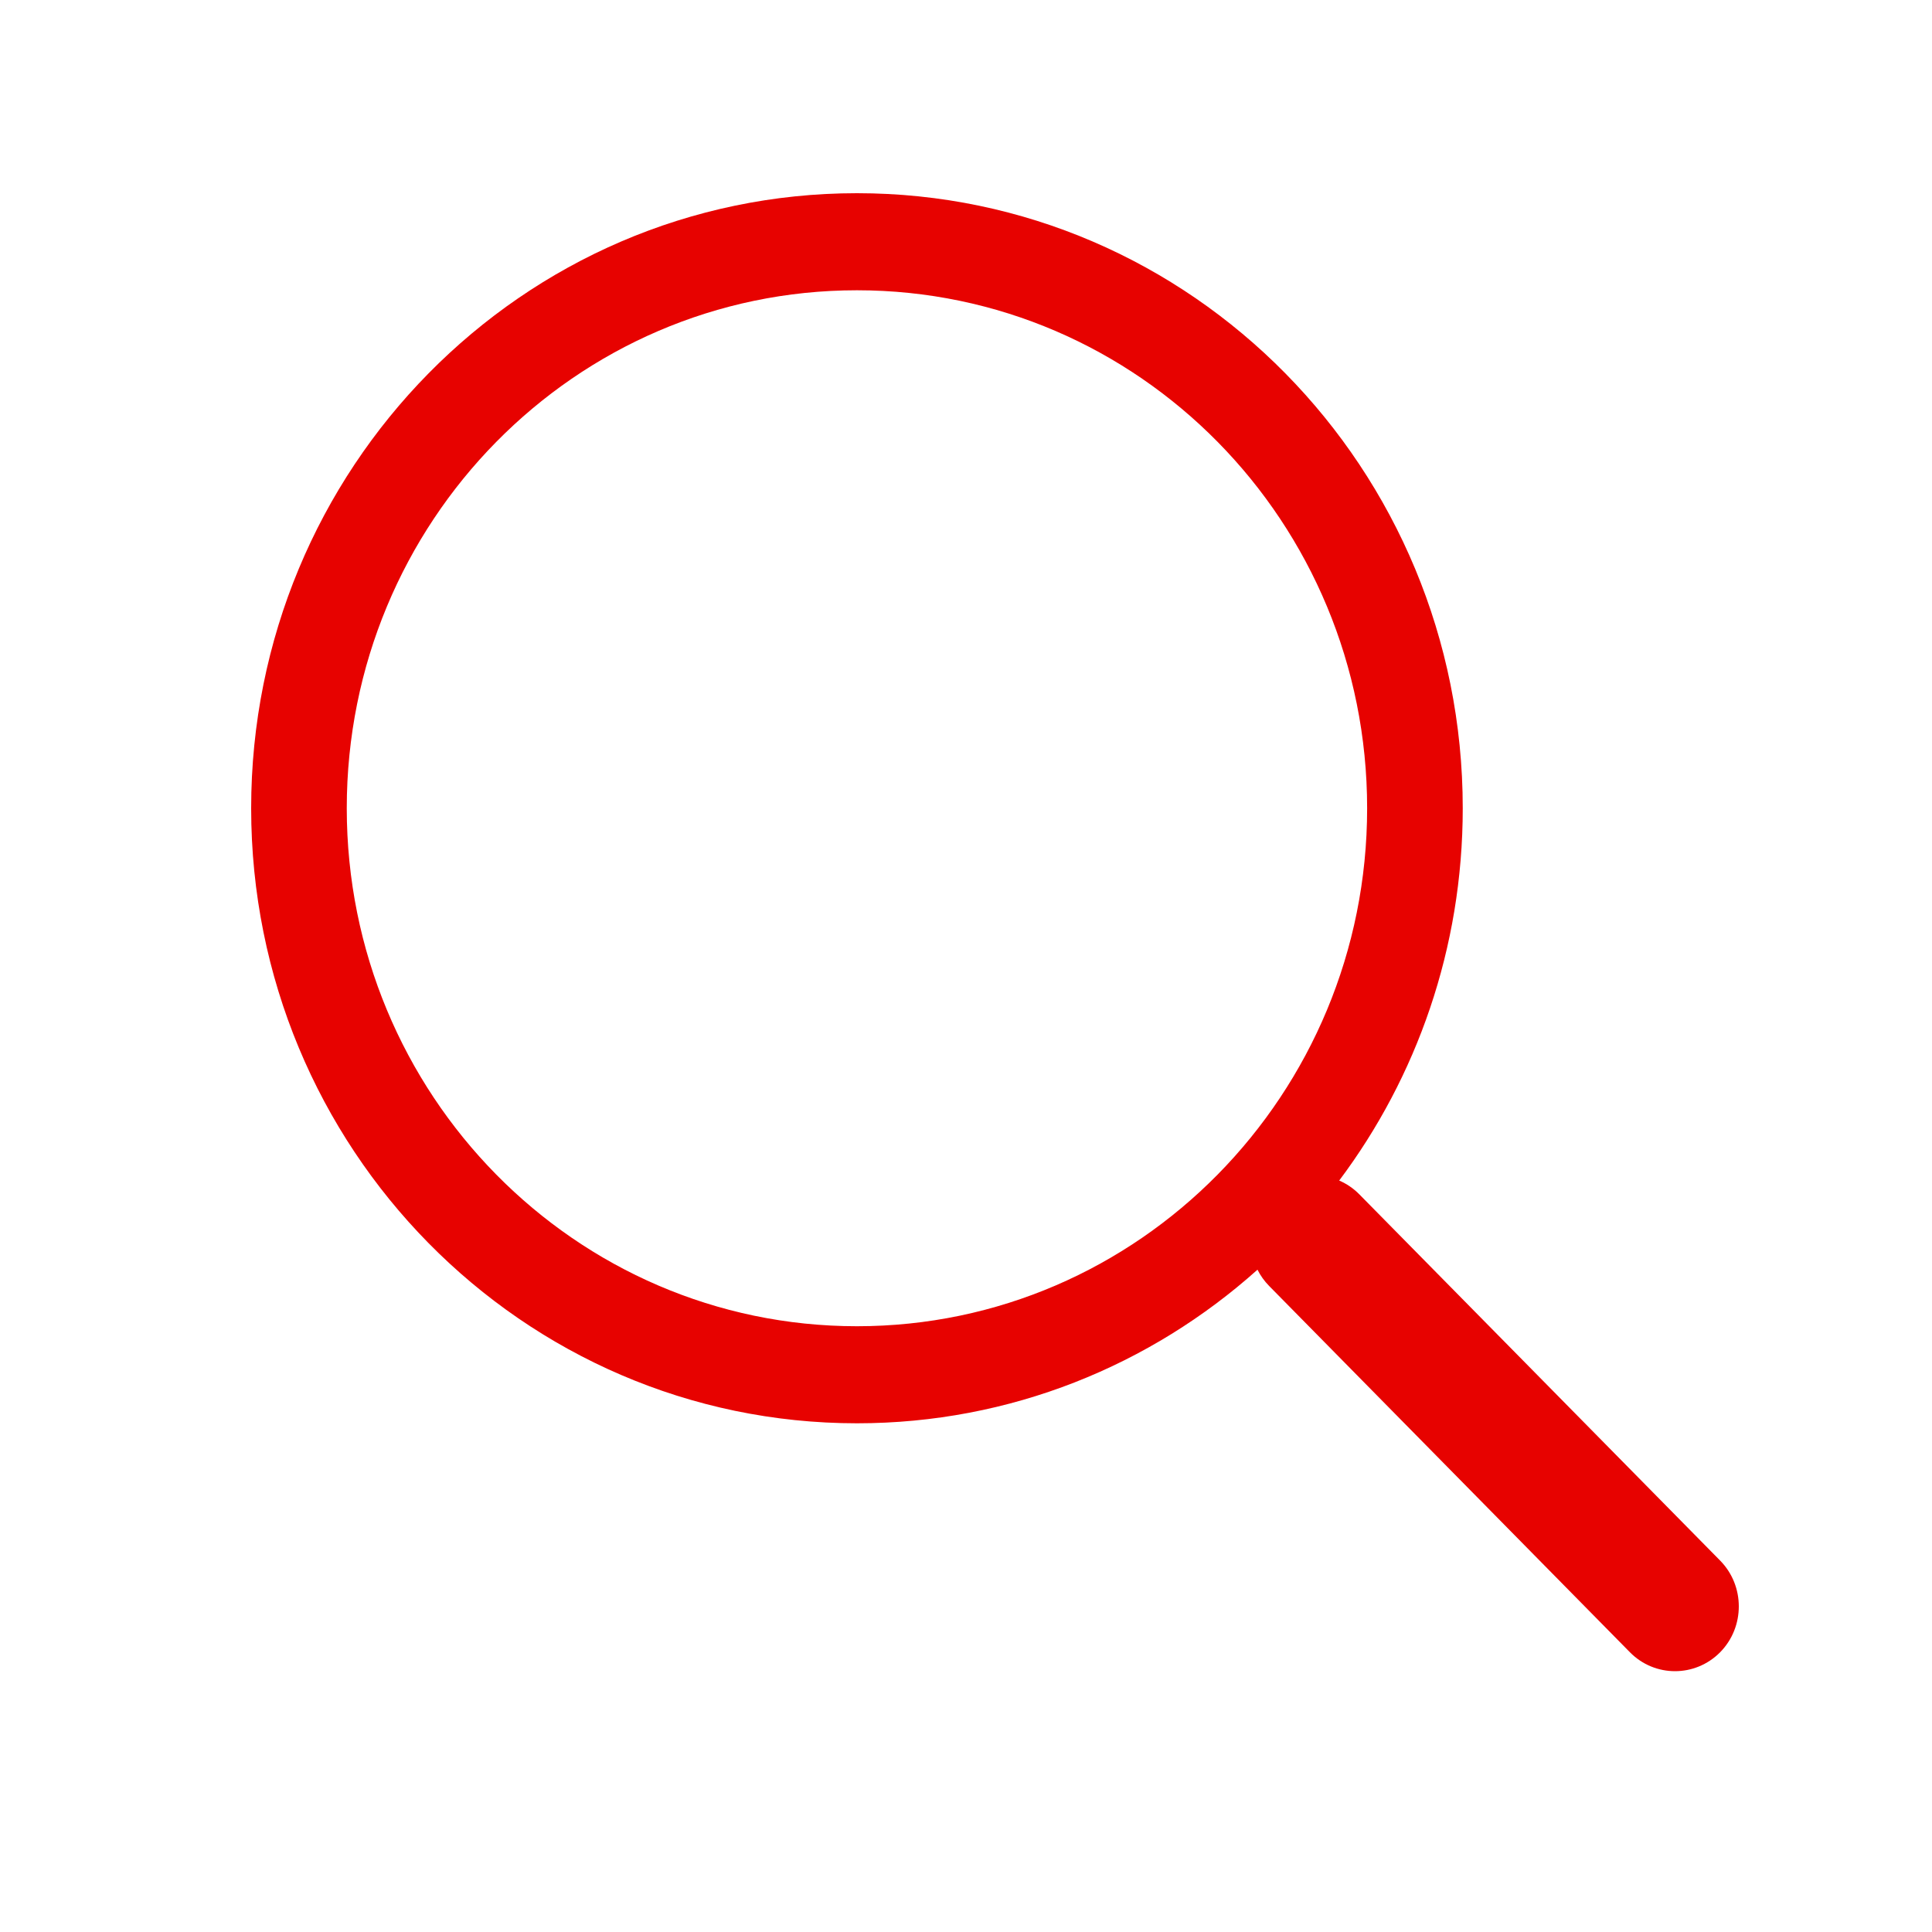 <svg width="200" height="200" viewBox="0 0 200 200" fill="none" xmlns="http://www.w3.org/2000/svg">
<path d="M178.069 161.551L140.716 123.637C140.099 123.011 139.39 122.536 138.633 122.21C146.658 111.512 151.423 98.157 151.423 83.669C151.423 48.501 123.346 20 88.711 20C54.075 20 26 48.502 26 83.669C26 118.838 54.075 147.339 88.711 147.339C104.607 147.339 119.122 141.335 130.174 131.438C130.48 132.046 130.882 132.617 131.383 133.125L168.727 171.039C171.301 173.654 175.485 173.654 178.069 171.039C180.644 168.424 180.644 164.166 178.069 161.551ZM88.711 137.291C59.546 137.291 35.897 113.282 35.897 83.669C35.897 54.048 59.546 30.049 88.711 30.049C117.877 30.049 141.525 54.048 141.525 83.669C141.525 113.282 117.877 137.291 88.711 137.291Z" fill="#e70200"/>
</svg>
